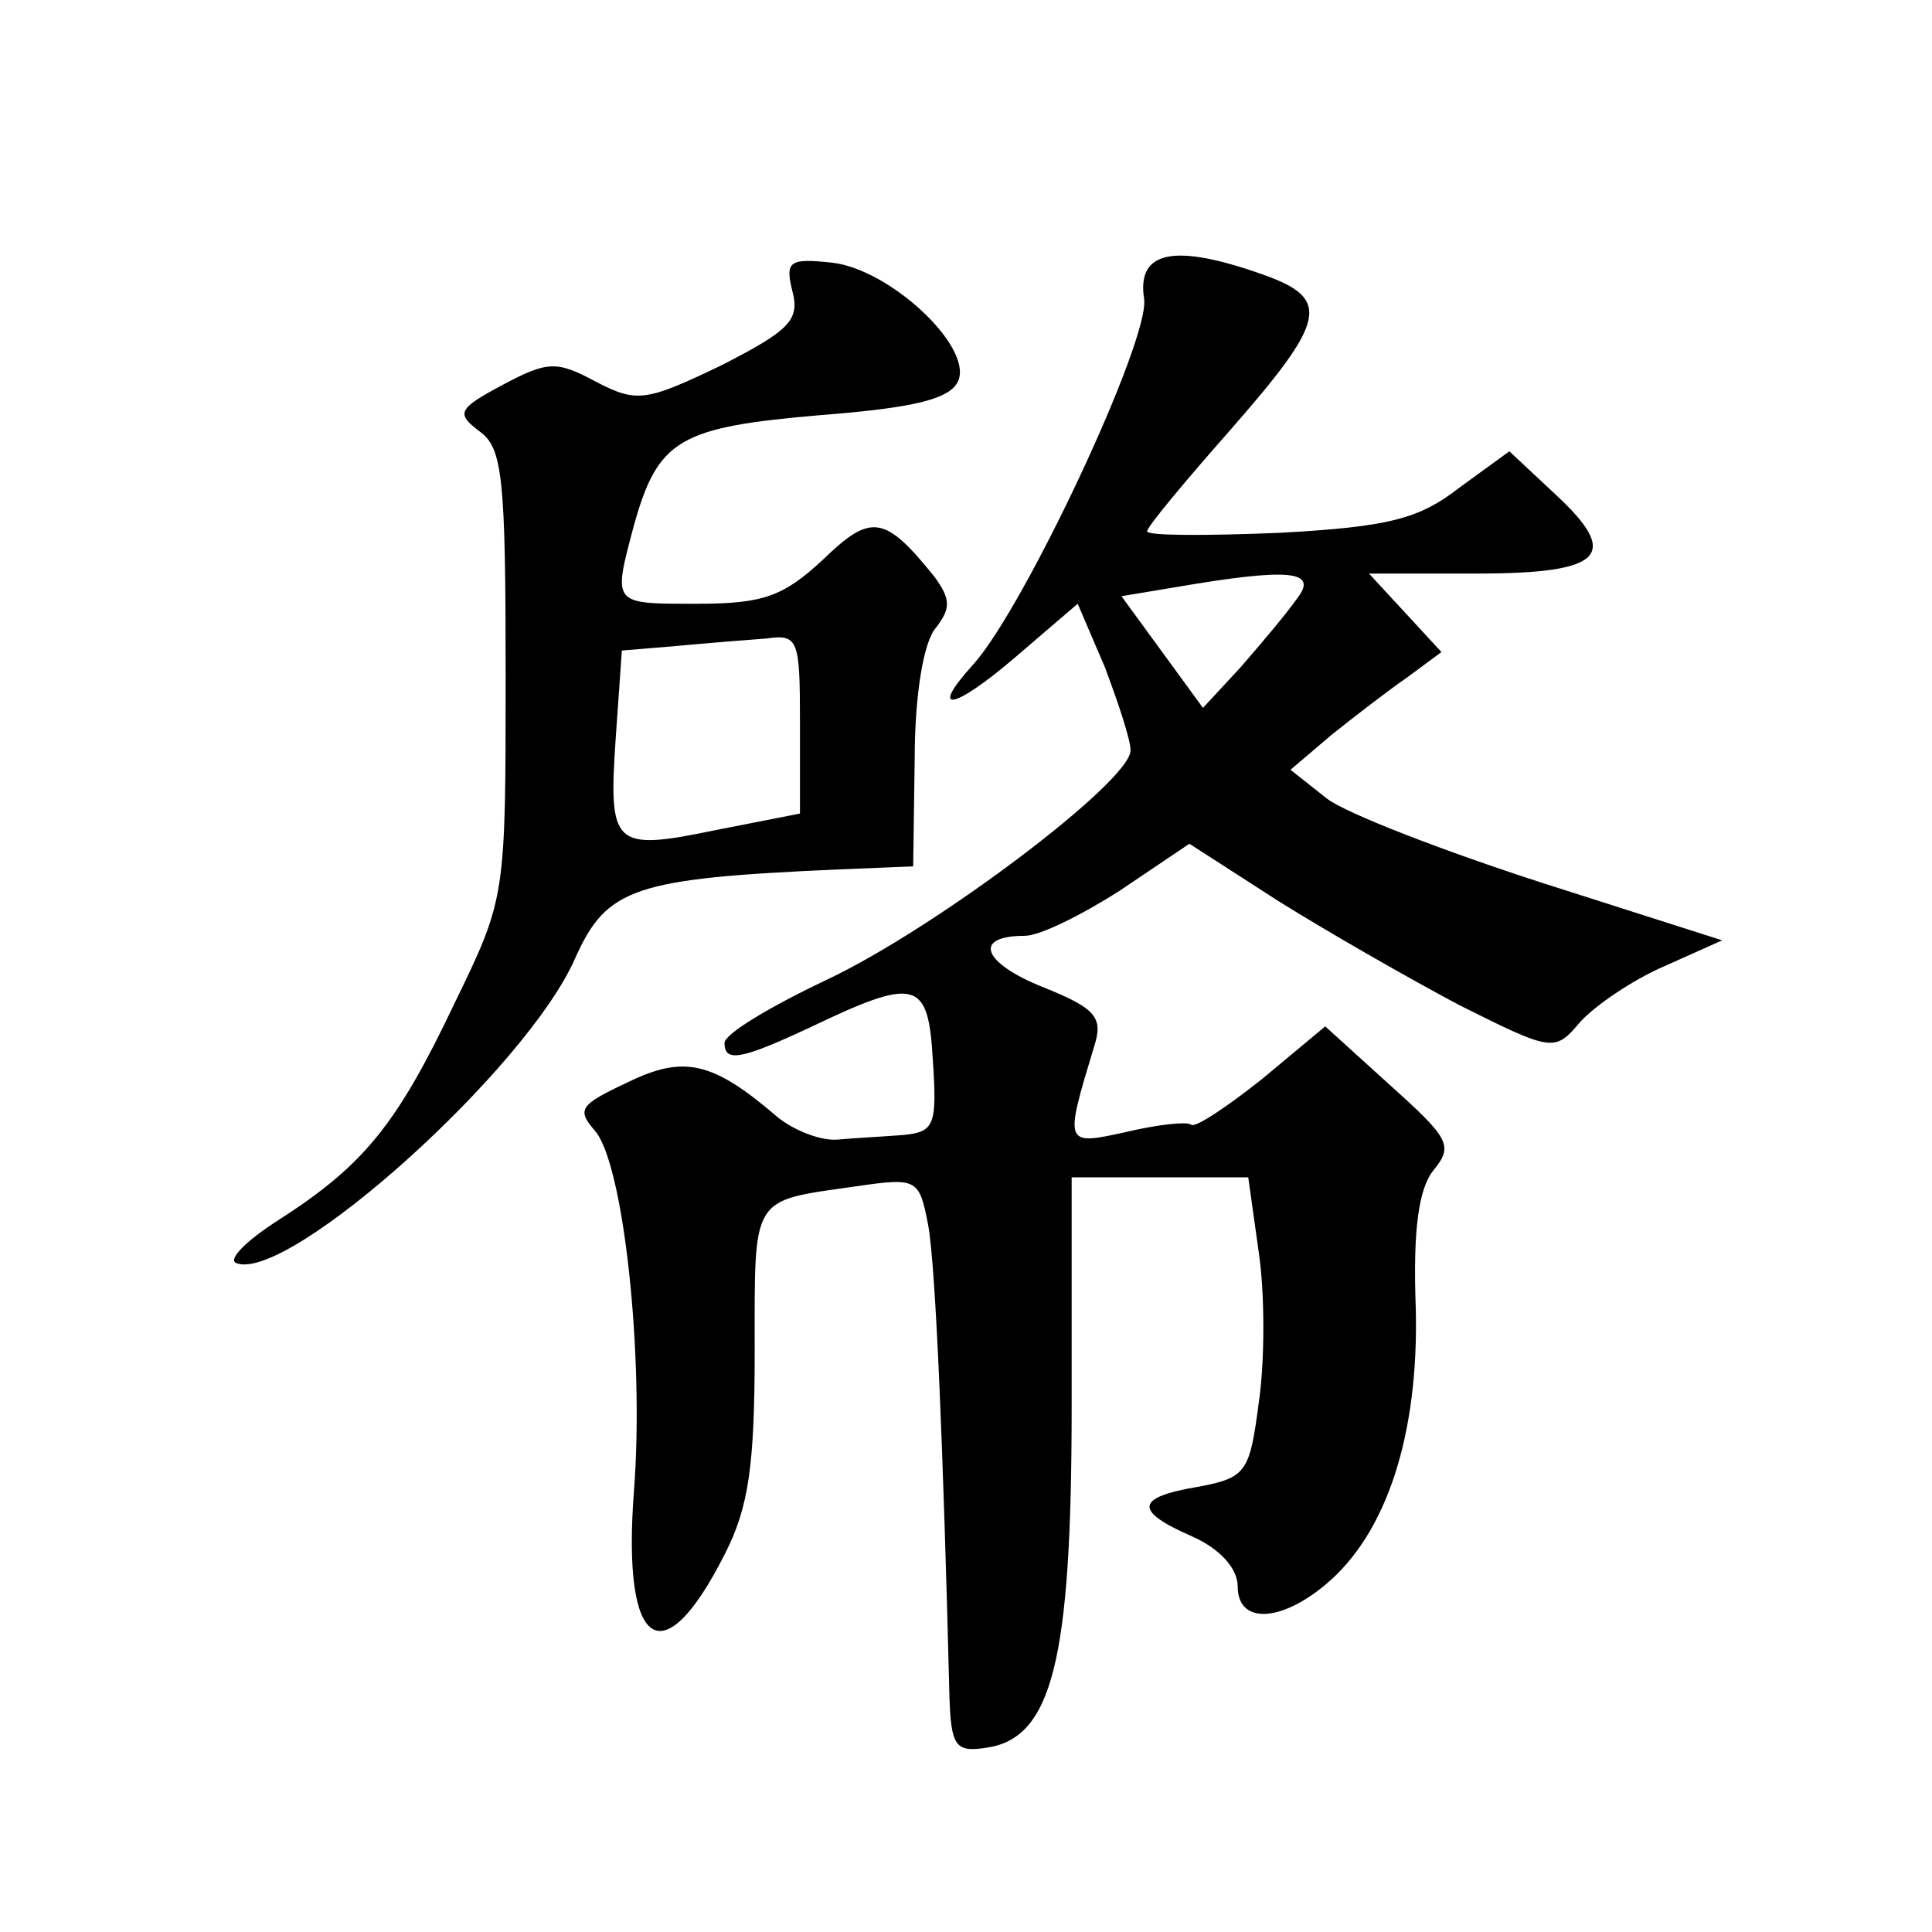 <?xml version="1.0" standalone="no"?>
<!DOCTYPE svg PUBLIC "-//W3C//DTD SVG 20010904//EN"
 "http://www.w3.org/TR/2001/REC-SVG-20010904/DTD/svg10.dtd">
<svg version="1.0" xmlns="http://www.w3.org/2000/svg"
 width="128pt" height="128pt" viewBox="0 0 128 128"
 preserveAspectRatio="xMidYMid meet">
<g transform="translate(0,128) scale(0.1,-0.1)"
fill="#0" stroke="none">
<path d="M525 1087 c5 -19 -2 -26 -47 -49 -50 -24 -56 -25 -83 -11 -26 14 -32 14
-62 -2 -30 -16 -31 -19 -15 -31 15 -11 17 -31 17 -161 0 -148 0 -148 -34 -218 -38
-80 -60 -107 -116 -143 -22 -14 -35 -27 -28 -29 35 -12 192 129 224 202 21 47 39
53 175 59 l49 2 1 71 c0 43 6 78 14 87 10 13 10 19 -1 34 -33 41 -42 42 -74 11
-26 -24 -39 -29 -83 -29 -57 0 -56 -1 -42 52 16 57 30 65 124 73 64 5 86 11 91
23 9 23 -46 74 -84 78 -28 3 -31 1 -26 -19z m5 -286 l0 -60 -56 -11 c-68 -14 -71
-11 -66 62 l4 57 36 3 c21 2 47 4 60 5 21 3 22 -1 22 -56z M758 1082 c4 -27 -79
-204 -113 -242 -30 -33 -14 -31 27 4 l42 36 18 -42 c9 -24 17 -48 17 -55 1 -20
-129 -118 -201 -152 -38 -18 -68 -36 -68 -42 0 -13 11 -11 56 10 71 34 79 32 82
-21 3 -44 1 -48 -20 -50 -13 -1 -32 -2 -43 -3 -11 -1 -29 6 -40 15 -43 37 -62 41
-99 23 -32 -15 -34 -18 -22 -32 19 -21 33 -149 26 -239 -8 -105 19 -123 60 -42
16 31 20 59 20 135 0 104 -3 99 67 109 41 6 42 5 48 -26 5 -28 10 -150 14 -311
1 -34 4 -38 24 -35 44 6 57 57 57 226 l0 152 59 0 58 0 7 -50 c4 -27 4 -72 0 -99
-6 -46 -8 -50 -40 -56 -42 -7 -43 -16 -4 -33 18 -8 30 -21 30 -33 0 -25 28 -24
58 1 41 34 62 100 60 183 -2 53 2 80 12 92 13 16 10 21 -29 56 l-43 39 -42 -35
c-24 -19 -45 -33 -47 -30 -3 2 -22 0 -43 -5 -41 -9 -41 -9 -21 57 6 19 1 25 -34
39 -40 16 -47 34 -12 34 10 0 38 14 63 30 l46 31 59 -38 c32 -20 86 -51 120 -69
62 -31 63 -31 80 -11 10 11 35 28 56 37 l38 17 -119 38 c-65 21 -130 46 -143 56
l-24 19 27 23 c15 12 37 29 50 38 l23 17 -24 26 -24 26 71 0 c84 0 96 12 53 52
l-31 29 -33 -24 c-27 -21 -47 -26 -119 -30 -49 -2 -88 -2 -88 1 0 3 25 33 55 67
64 73 67 87 22 103 -59 21 -84 16 -79 -16z m101 -199 c-7 -10 -24 -30 -37 -45 l-25
-27 -27 37 -27 37 36 6 c76 13 95 11 80 -8z"/>
</g>
</svg>
